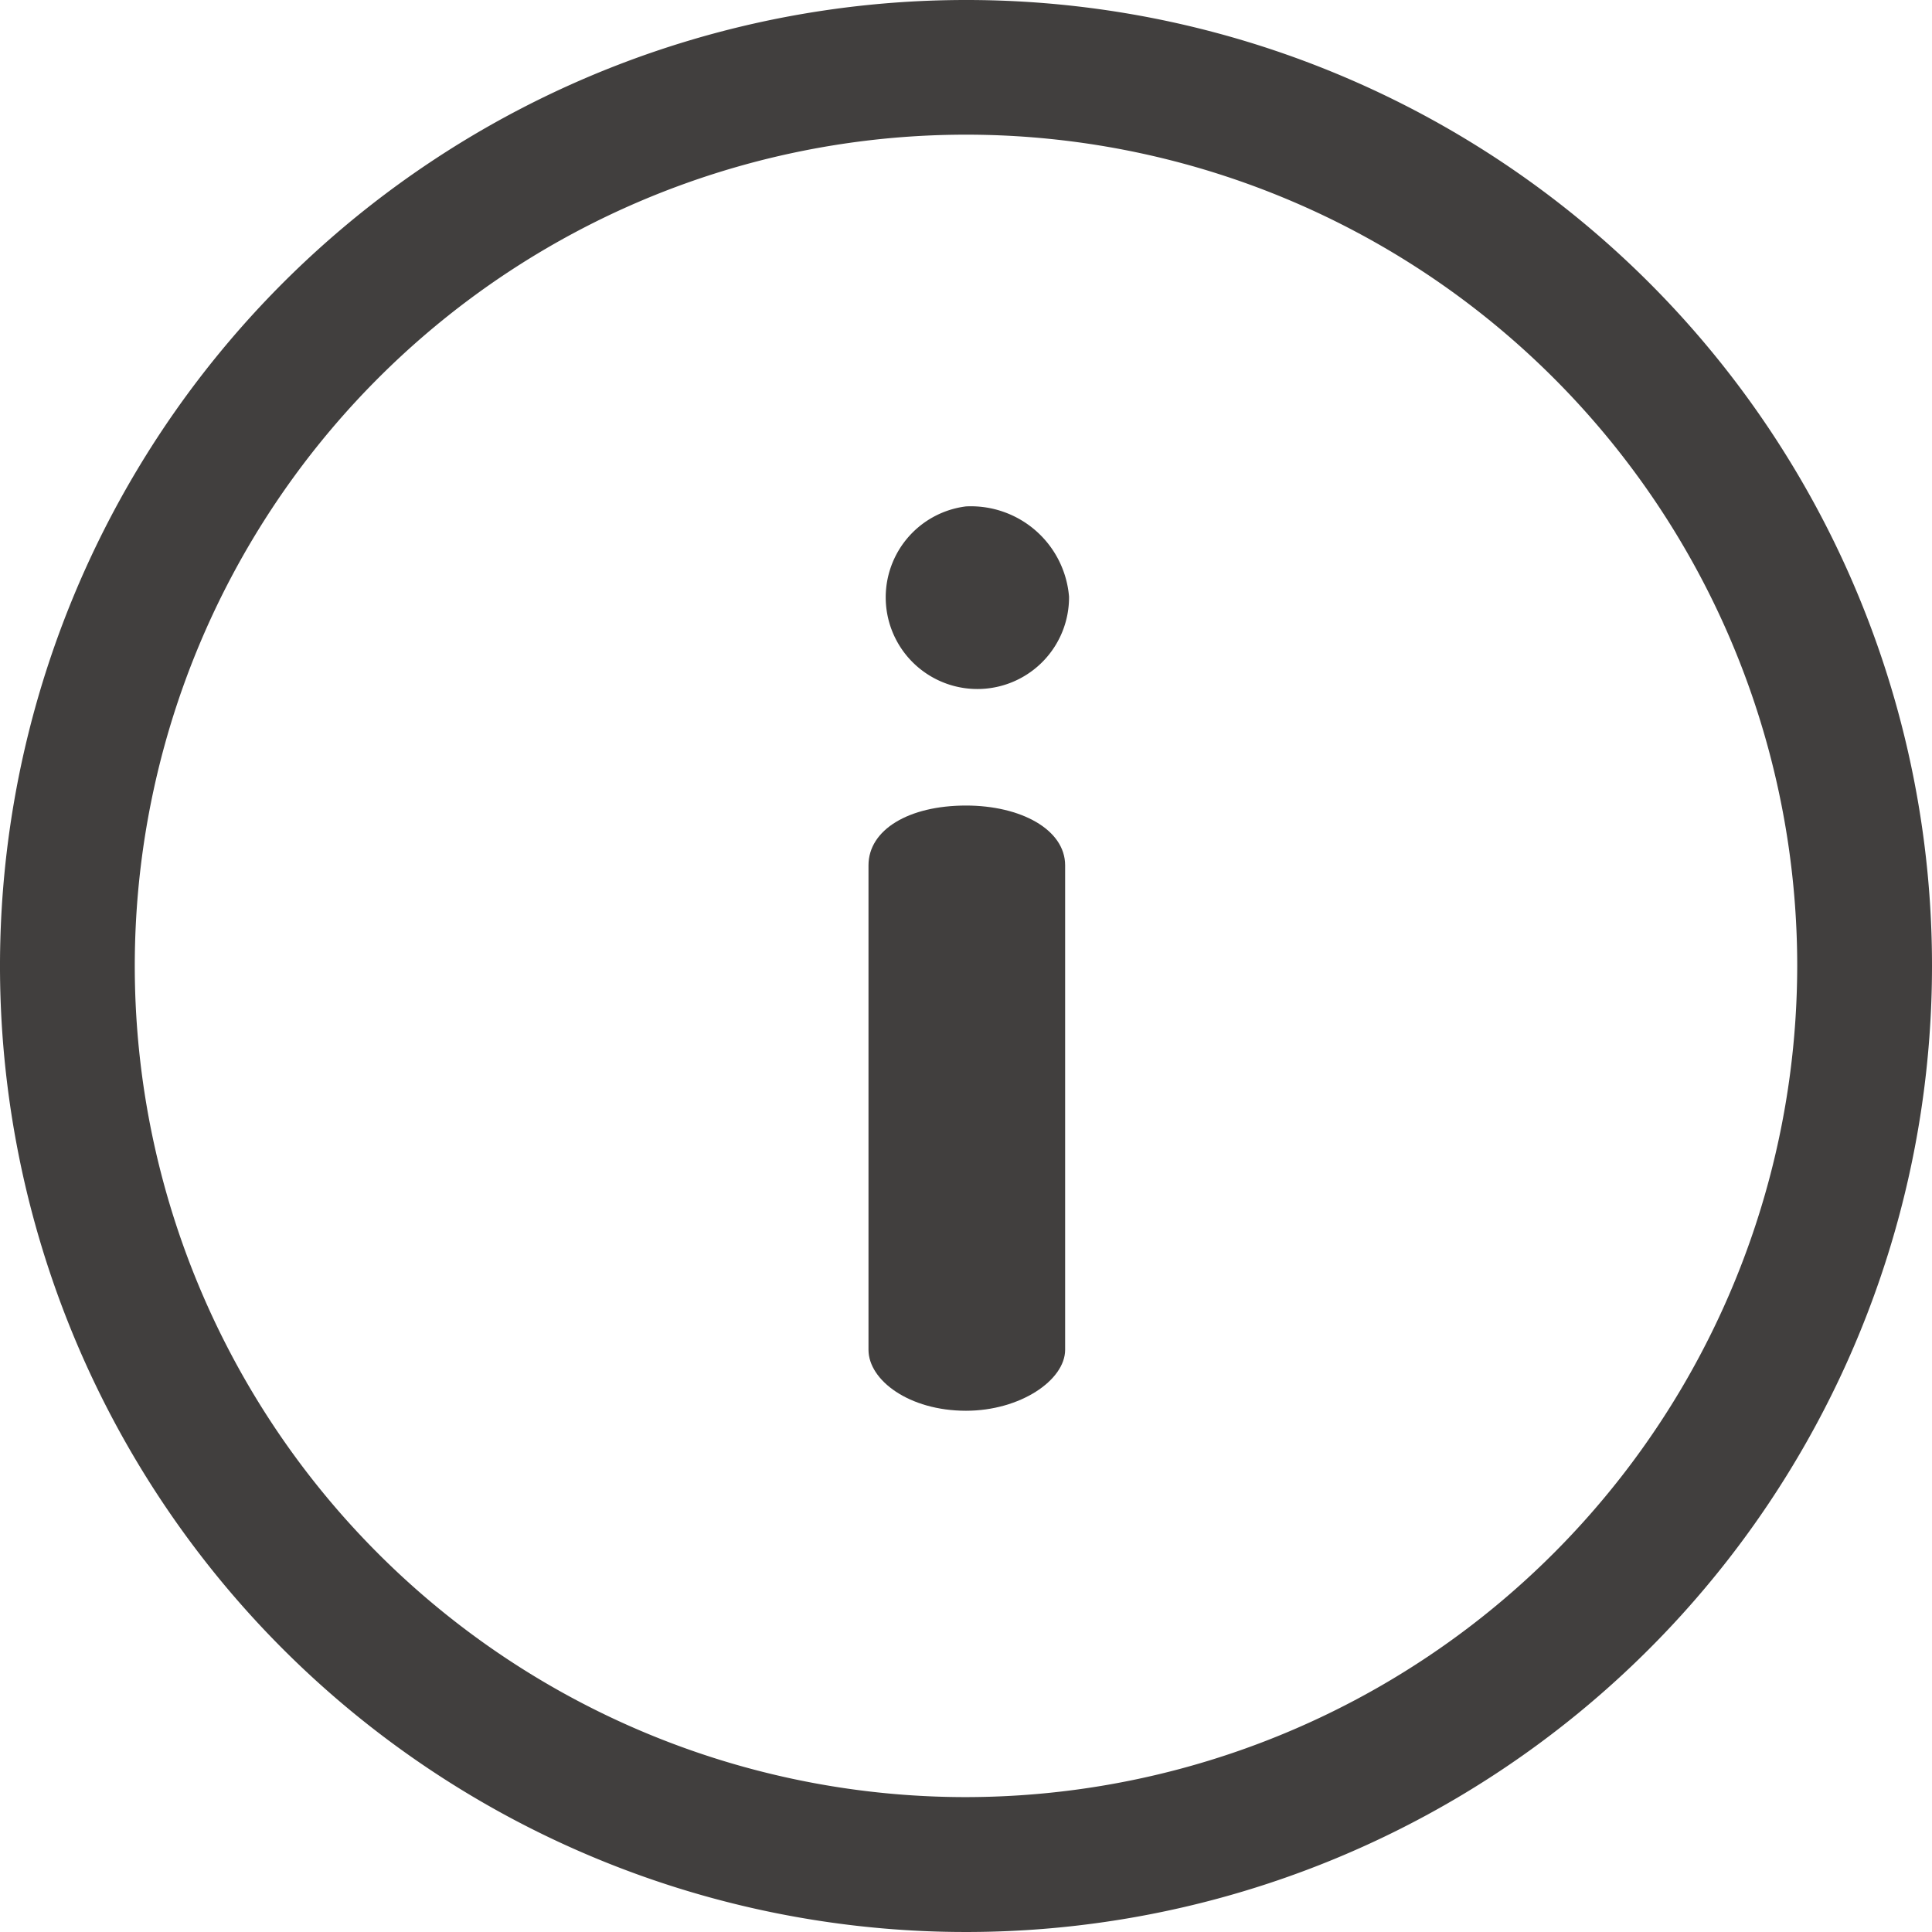 <svg id="info_3_" data-name="info (3)" xmlns="http://www.w3.org/2000/svg" width="17.832" height="17.832" viewBox="0 0 17.832 17.832">
  <g id="Group_2961" data-name="Group 2961">
    <g id="Group_2960" data-name="Group 2960">
      <path id="Path_167" data-name="Path 167" d="M8.916,0a8.916,8.916,0,1,0,8.916,8.916A8.911,8.911,0,0,0,8.916,0Zm0,16.587a7.672,7.672,0,1,1,7.672-7.672A7.68,7.68,0,0,1,8.916,16.587Z" fill="#413f3e"/>
    </g>
  </g>
  <g id="Group_2963" data-name="Group 2963" transform="translate(8.012 7.432)">
    <g id="Group_2962" data-name="Group 2962">
      <path id="Path_168" data-name="Path 168" d="M230.963,213.4c-.528,0-.9.223-.9.552v4.471c0,.282.376.563.9.563.5,0,.915-.282.915-.563v-4.471C231.878,213.62,231.467,213.4,230.963,213.4Z" transform="translate(-230.059 -213.397)" fill="#413f3e"/>
    </g>
  </g>
  <g id="Group_2965" data-name="Group 2965" transform="translate(7.954 4.674)">
    <g id="Group_2964" data-name="Group 2964">
      <path id="Path_169" data-name="Path 169" d="M229.337,134.208a.846.846,0,1,0,.951.833A.909.909,0,0,0,229.337,134.208Z" transform="translate(-228.375 -134.208)" fill="#413f3e"/>
    </g>
  </g>
</svg>
